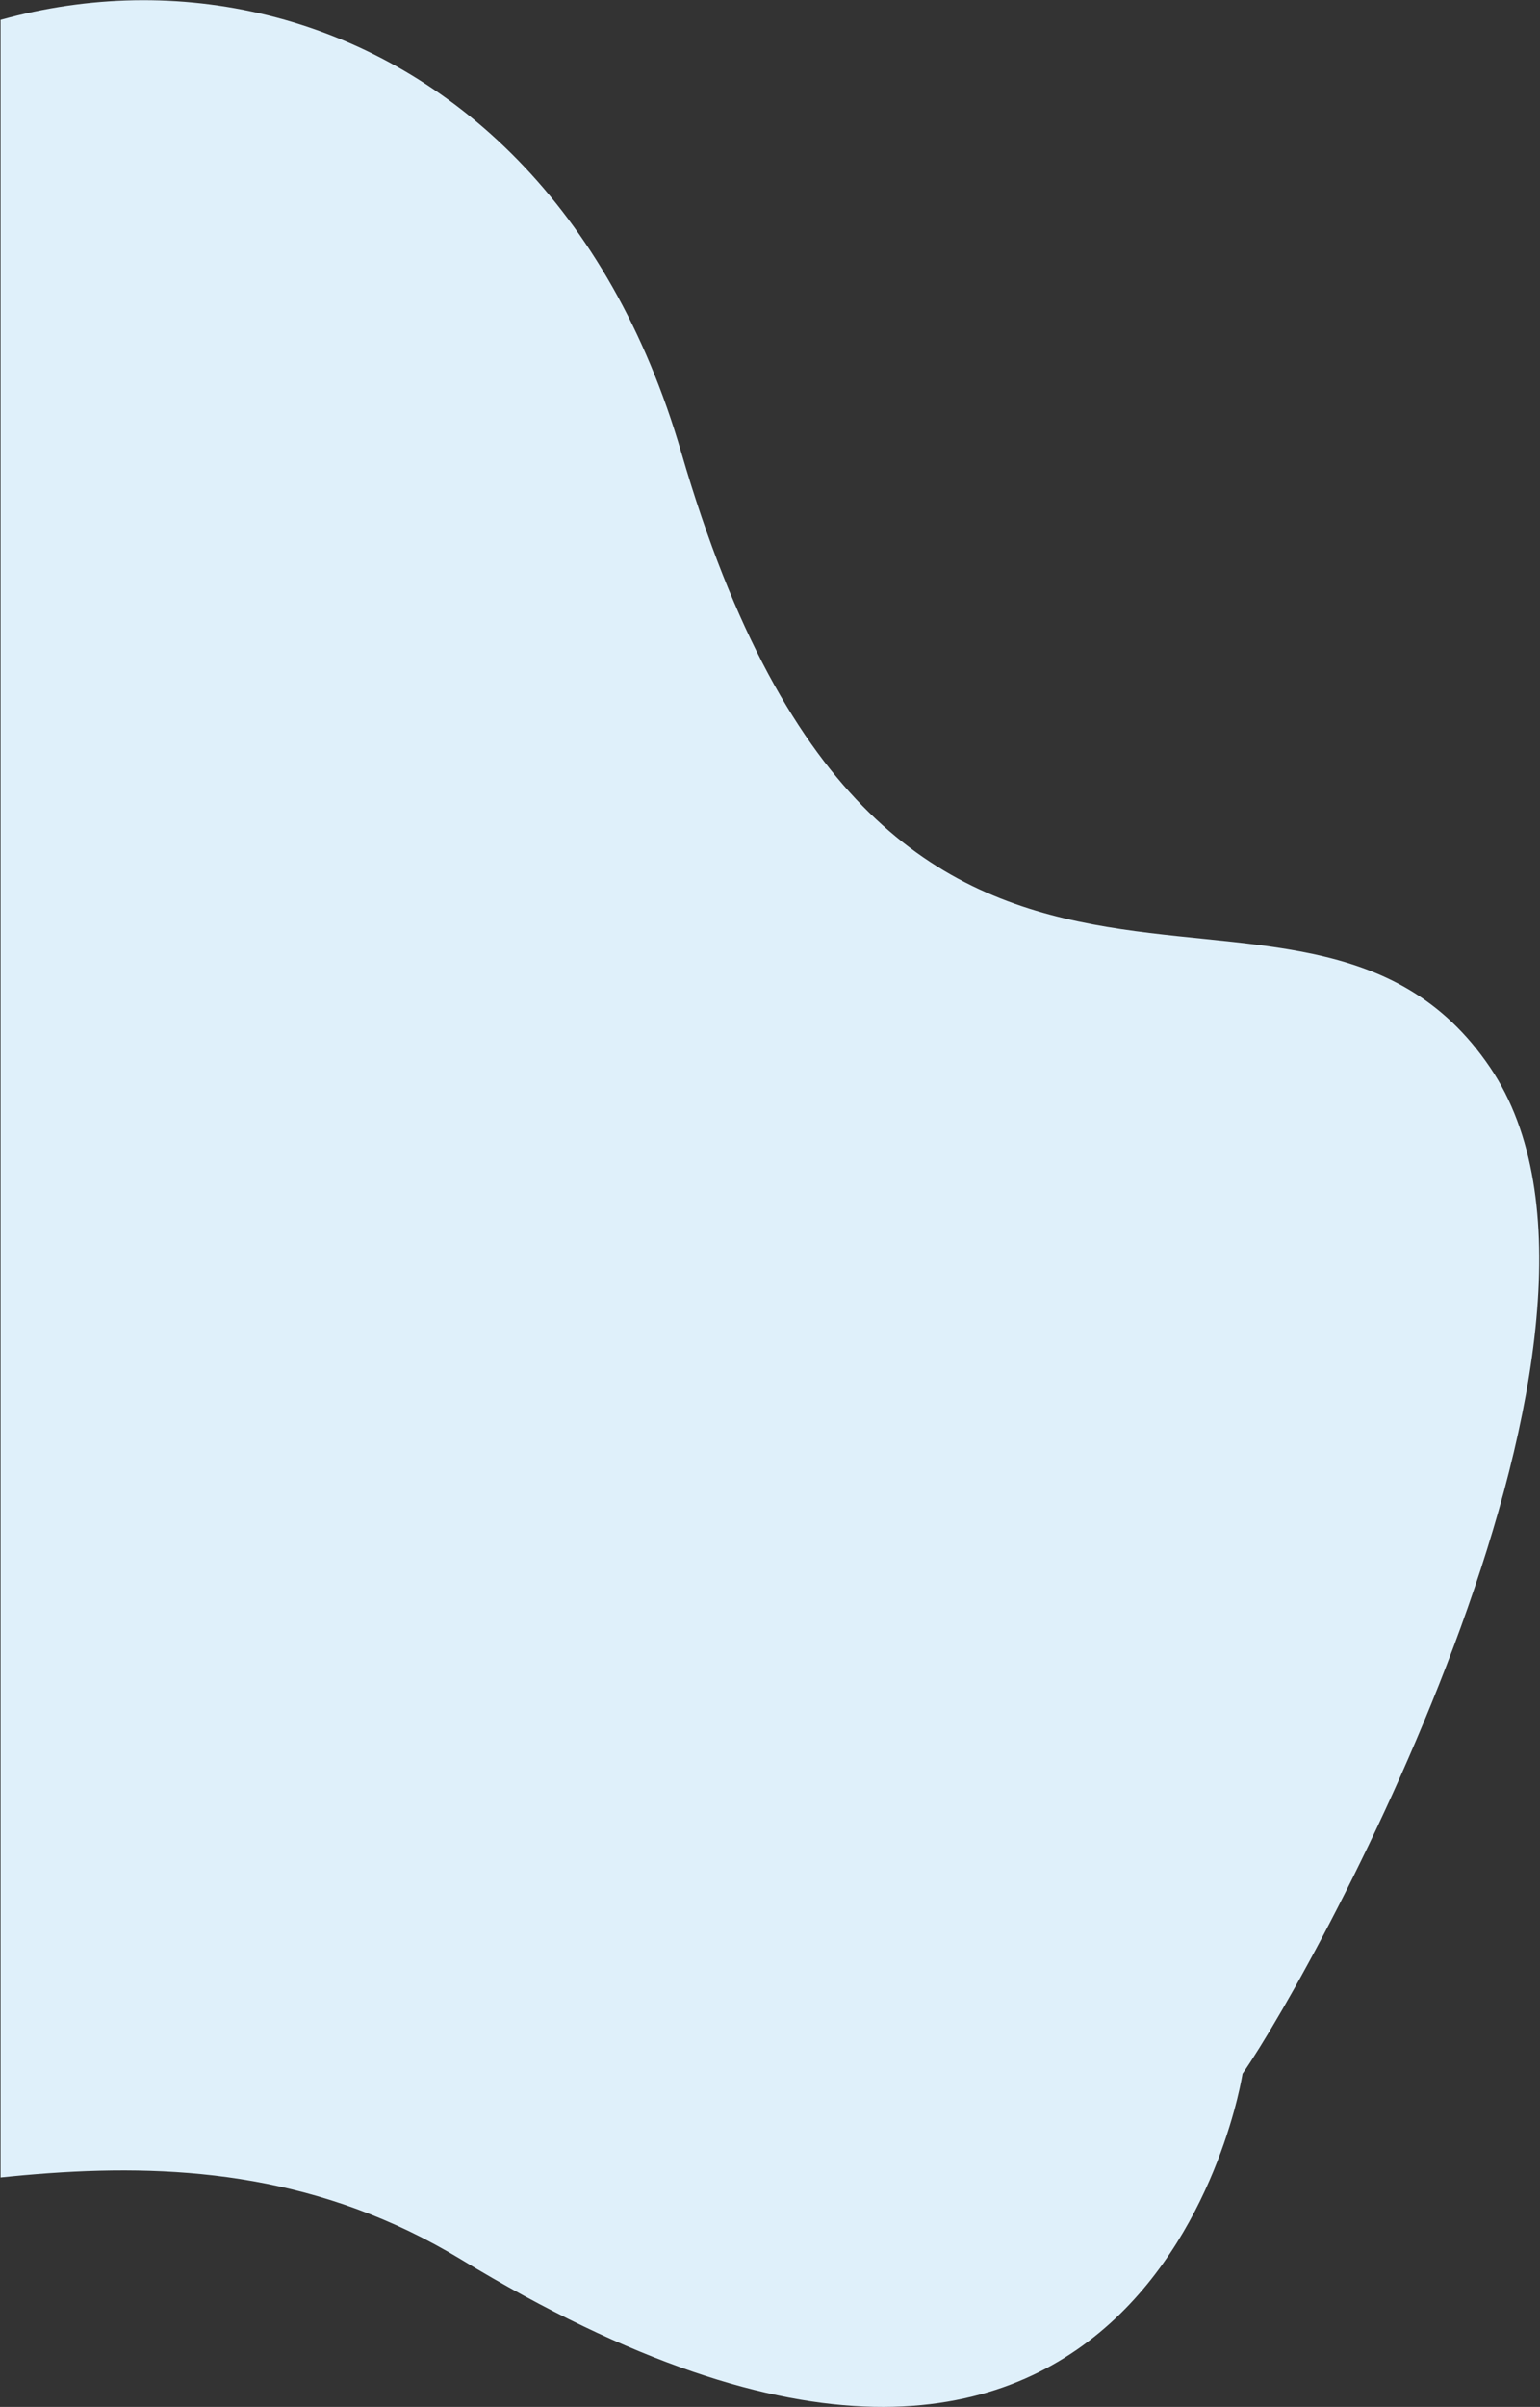 <svg version="1.2" xmlns="http://www.w3.org/2000/svg" viewBox="0 0 818 1278" width="818" height="1278"><rect x="0" y="0" width="818" height="1278" fill="#333333" stroke="none"/><defs><clipPath clipPathUnits="userSpaceOnUse" id="cp1"><path d="m1003.33 1432.59h-1003.02v-1491.8h1003.02z"/></clipPath></defs><style>.a{fill:#dff0fa}</style><g clip-path="url(#cp1)"><path class="a" d="m361.9 240.3c111.1 382 328.5 177.2 429.6 326.5 93.5 138.3-91.3 476.4-131.5 534.3 0 0-49.3 320.6-415.1 98.6-294.5-178.7-600.1 259-653.9-438.2-19.6-253.8-90.7-398-109.7-445.9l-13.2-11.1c0 0 3.4 1.2 9.7 2.5-2.5-5.9-3.9-9-3.9-9l12.7 10.7c34.7 5.5 114.2 7.8 202.2-61 118.1-92.3 90.6-75.6 187.5-166.8 150.2-141.3 409.4-102.8 485.6 159.4z"/></g></svg>